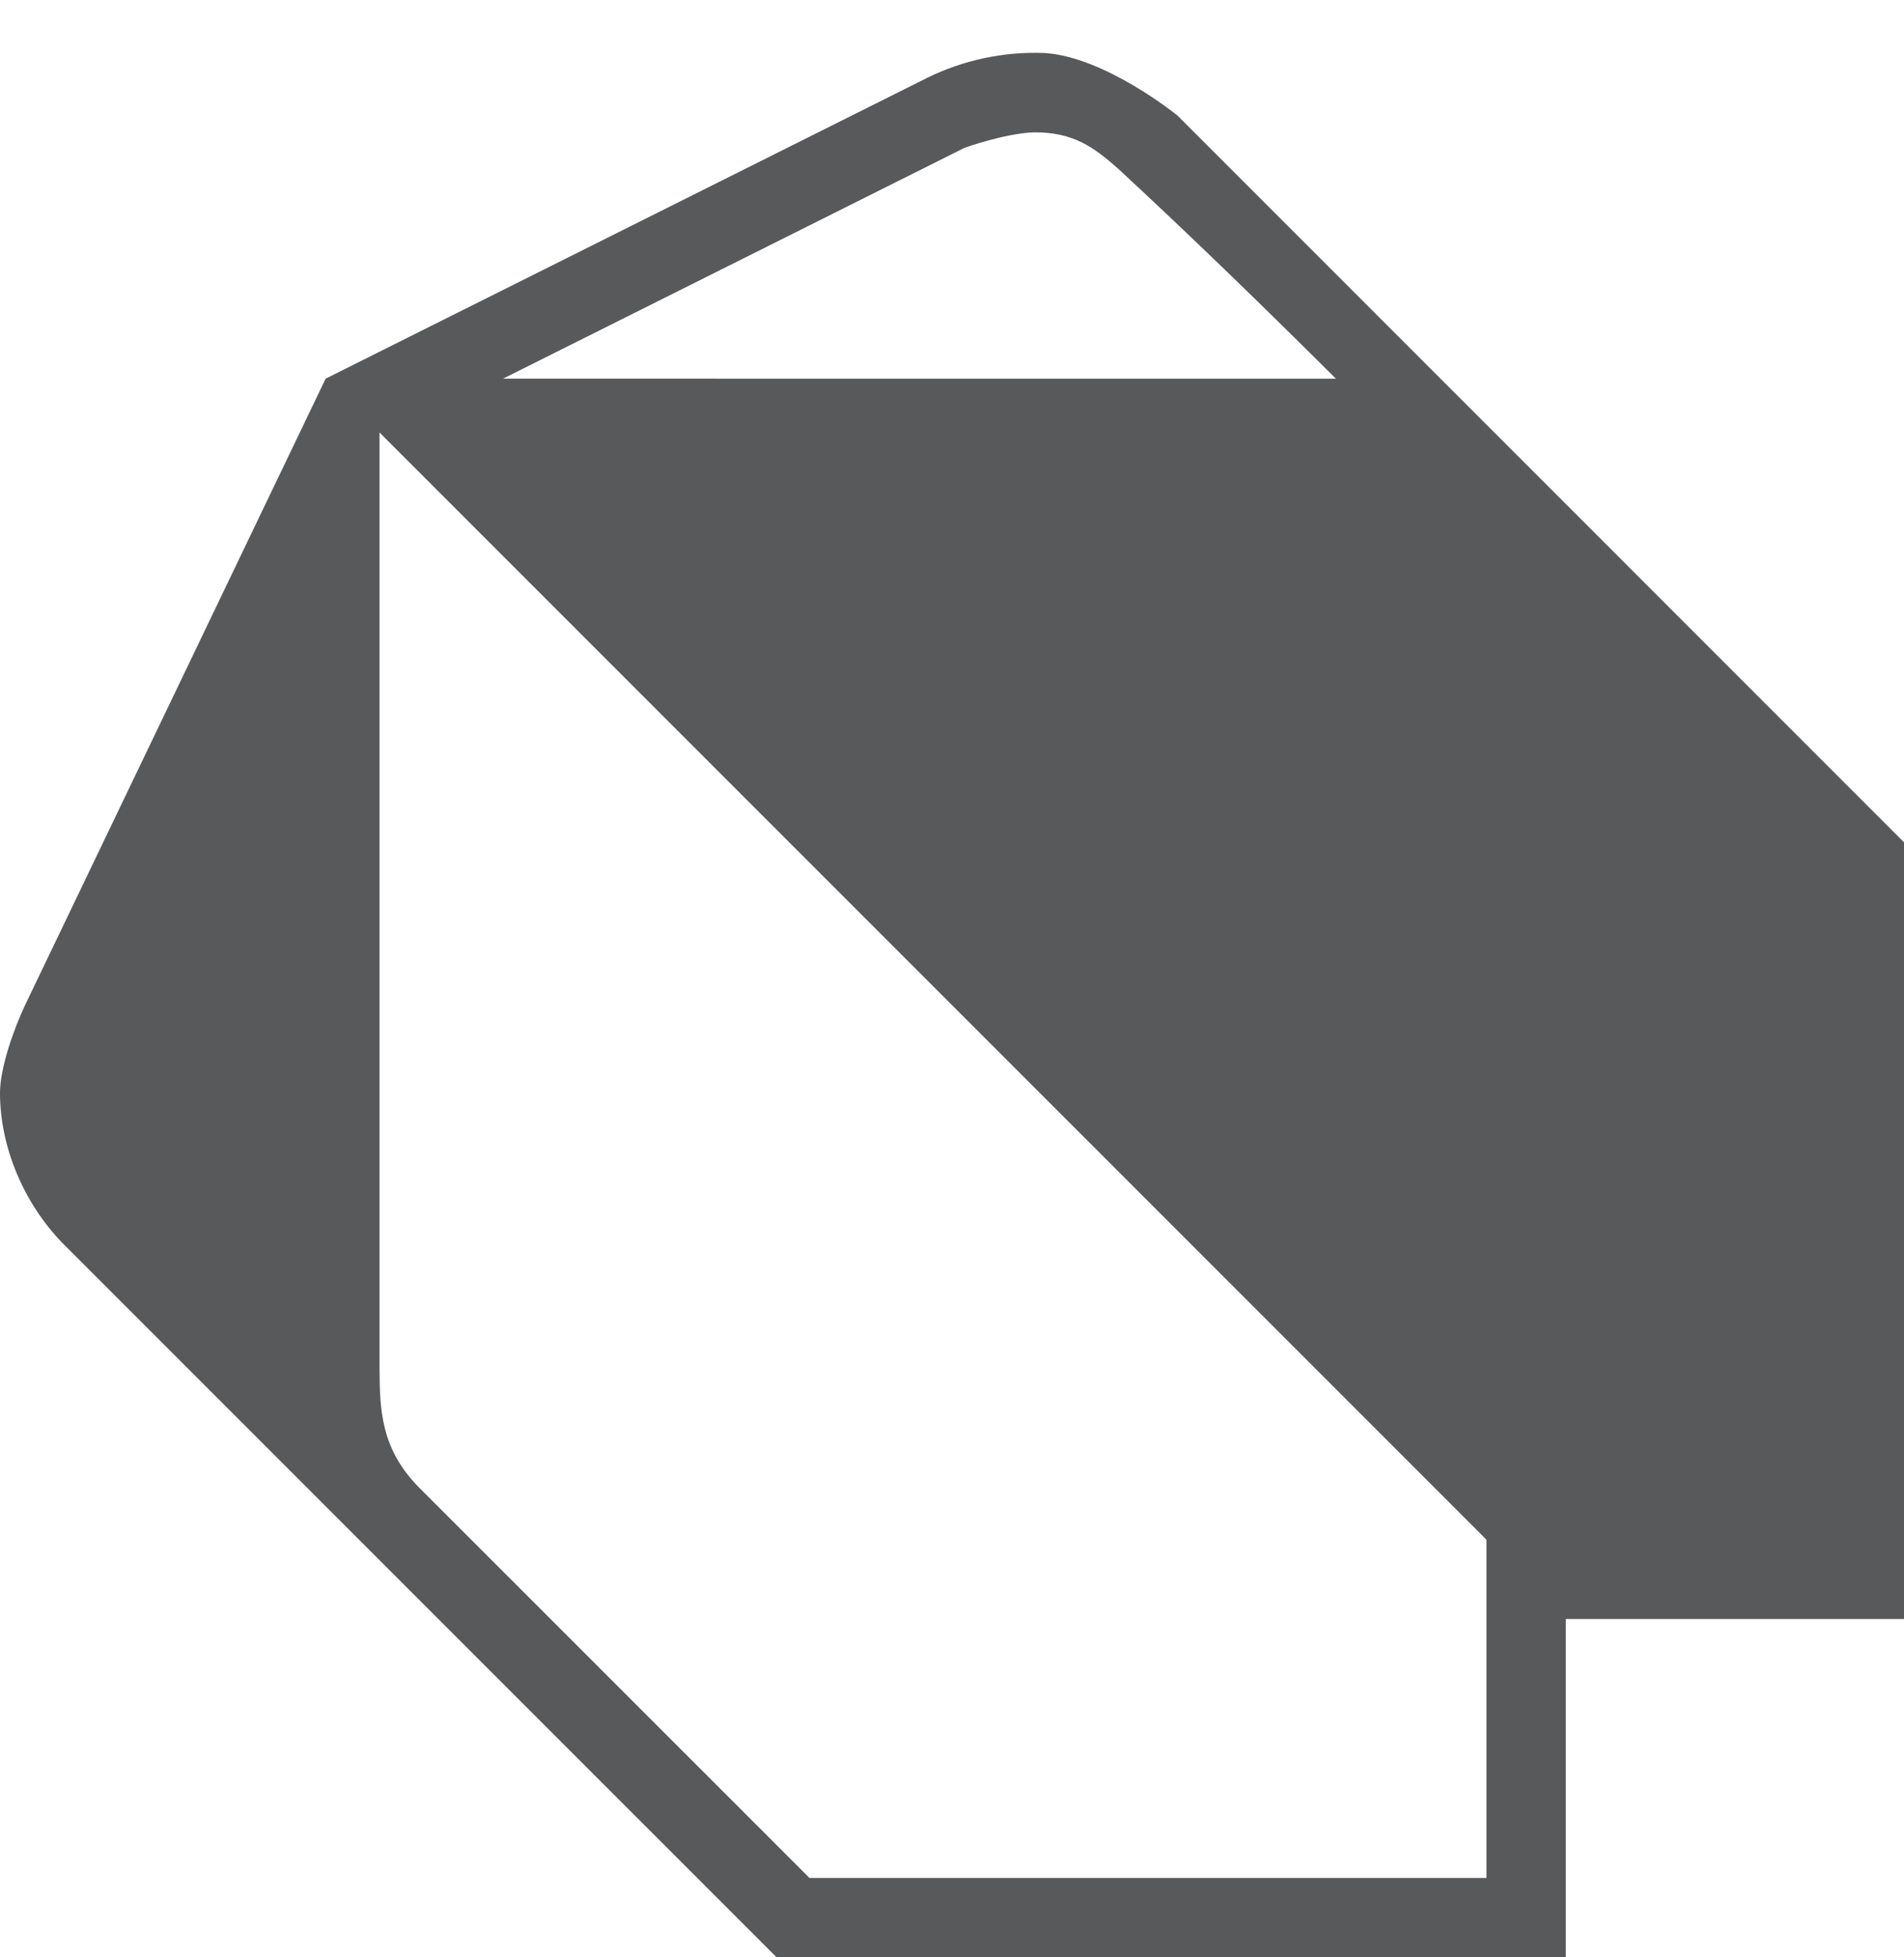 <svg width="36" height="37" viewBox="0 0 36 37" fill="none" xmlns="http://www.w3.org/2000/svg">
<path d="M6.157 7.158C6.157 7.158 13.737 3.37 17.526 1.474C18.216 1.134 18.979 0.972 19.747 1.002C20.896 1.072 22.263 2.184 22.263 2.184L36 15.922V30.605H29.605V37H14.684L1.183 23.5C0.455 22.75 0 21.692 0 20.657C0 20.179 0.27 19.43 0.474 19L6.157 7.158ZM7.176 8.176V25.857C7.179 26.671 7.207 27.392 7.923 28.119L15.306 35.5H28.105V29.105L7.176 8.176ZM25.259 7.159C23.91 5.815 22.545 4.489 21.148 3.195C20.695 2.794 20.298 2.493 19.544 2.502C18.988 2.523 18.238 2.794 18.238 2.794L9.511 7.158L25.259 7.159Z" fill="#58595B"/>
</svg>
